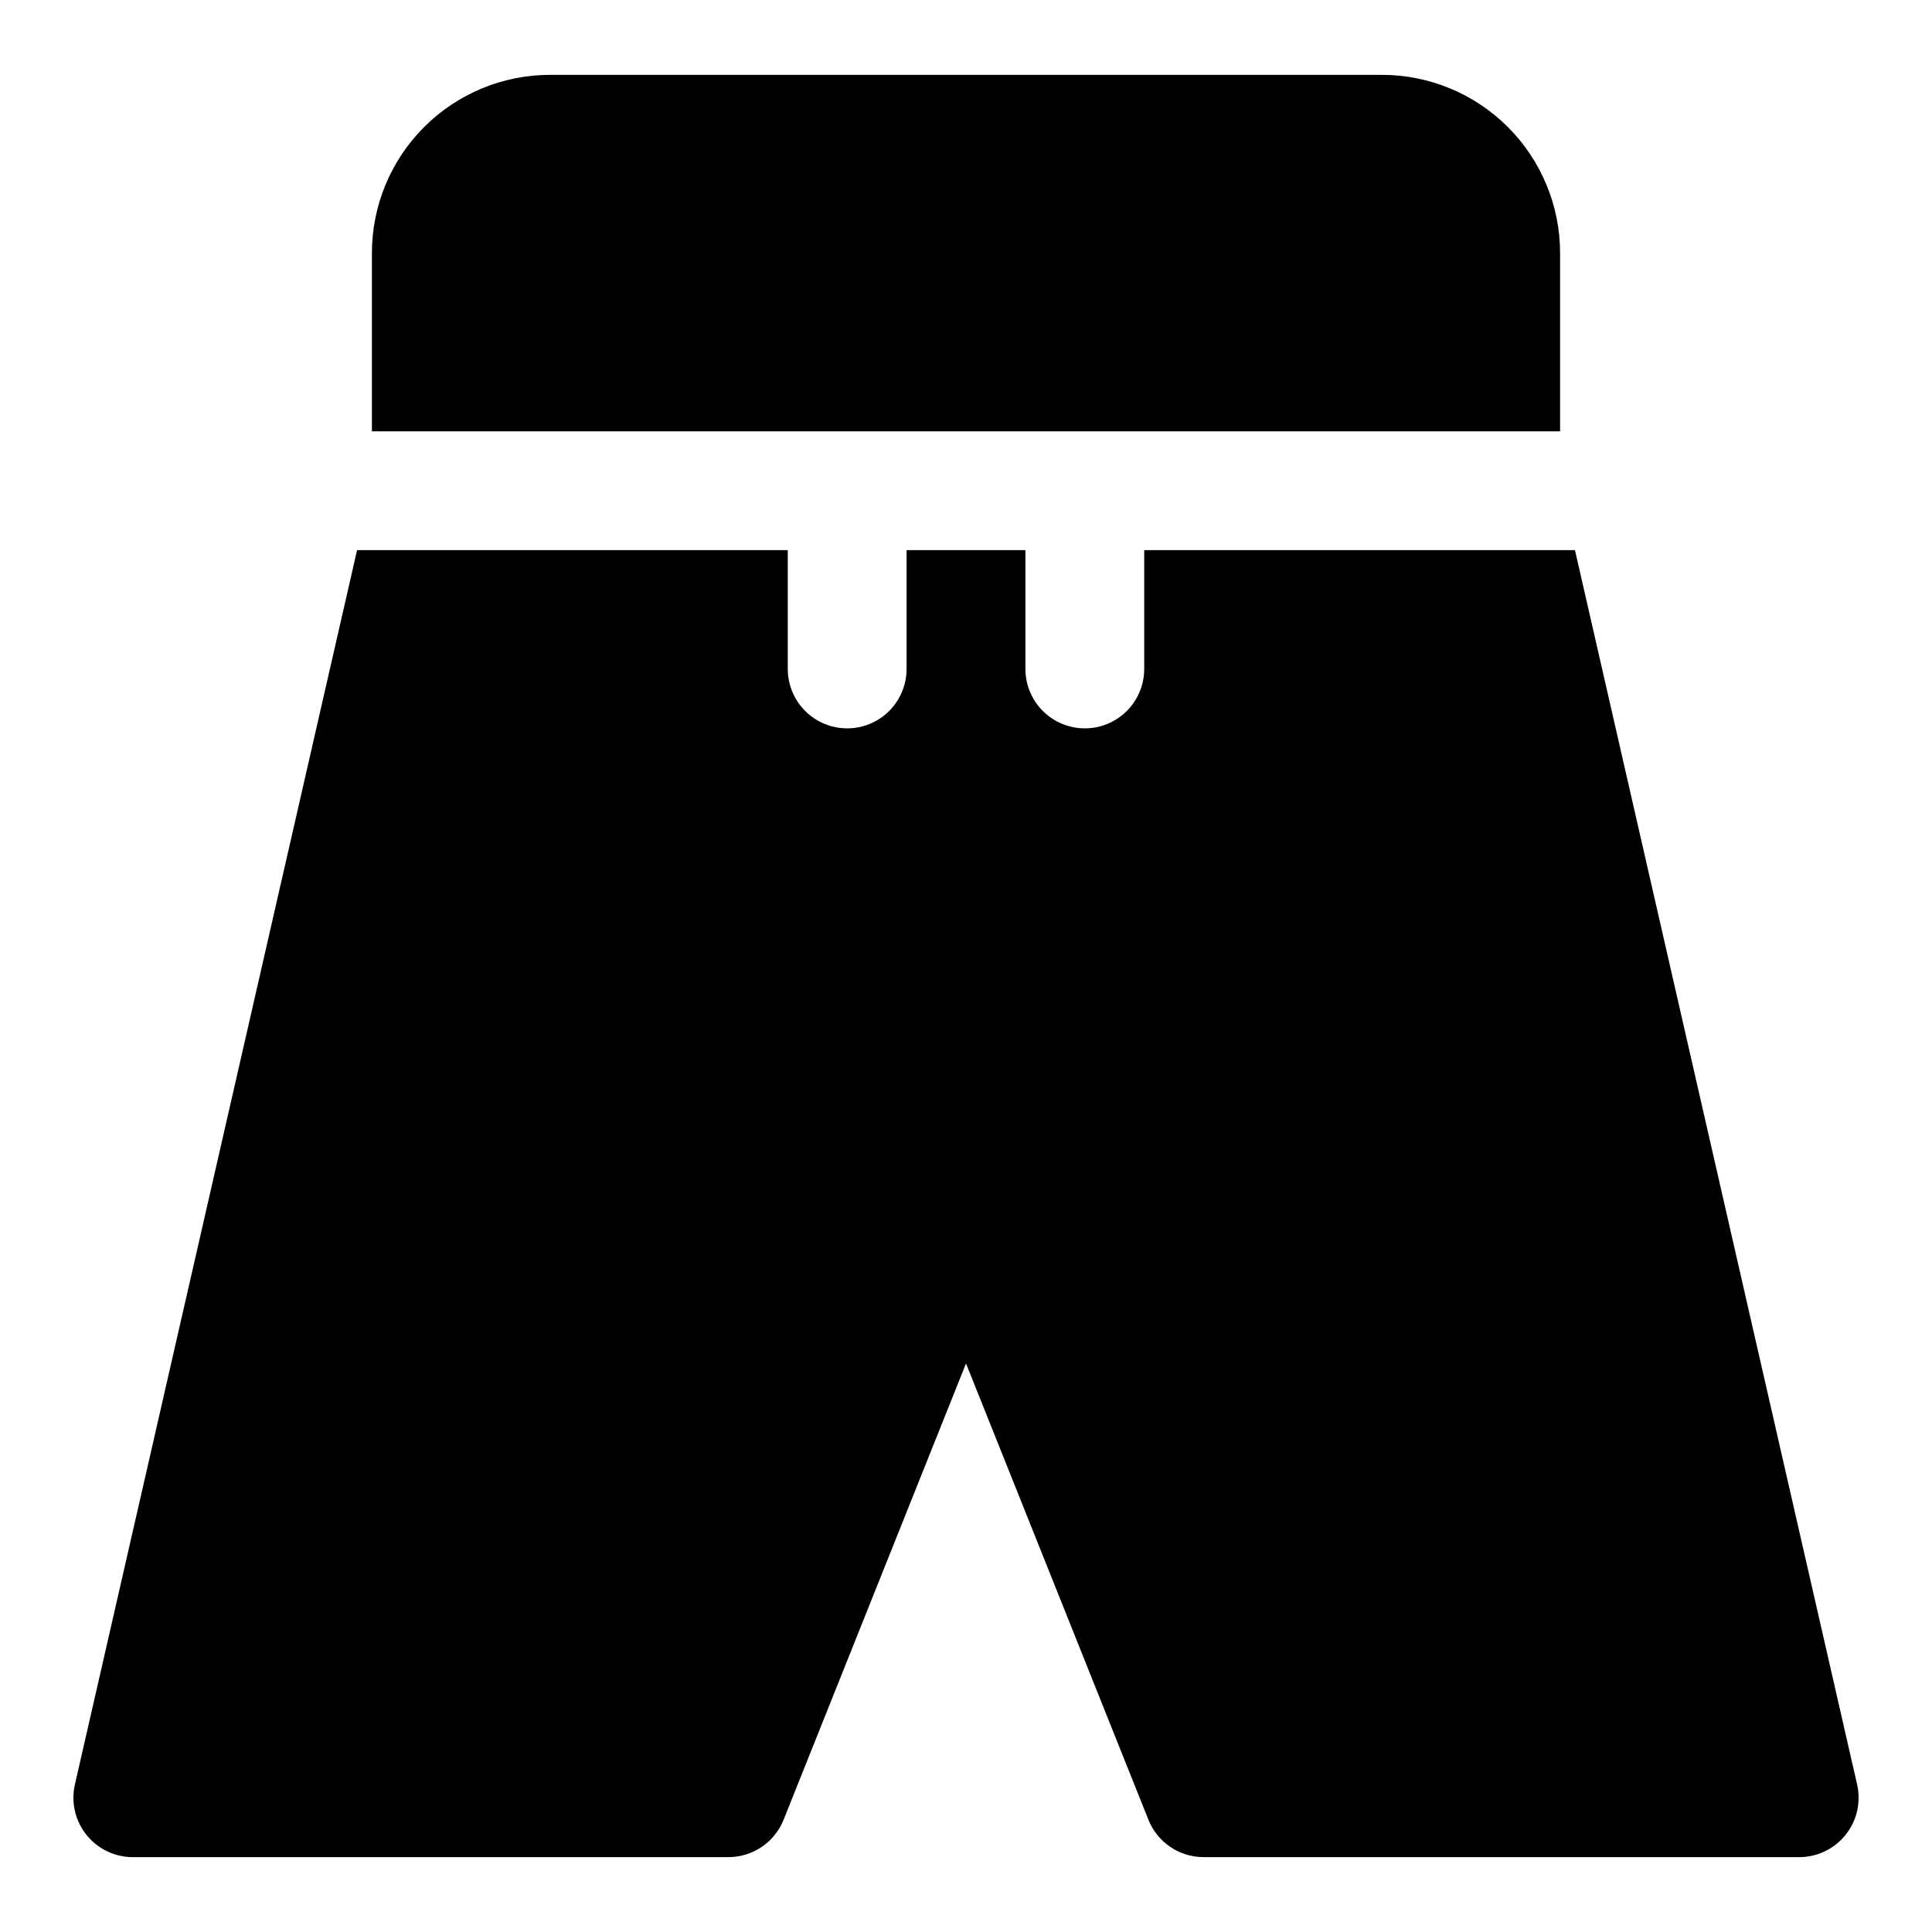 <?xml version="1.0" encoding="UTF-8"?>
<!-- Uploaded to: SVG Repo, www.svgrepo.com, Generator: SVG Repo Mixer Tools -->
<svg fill="#000000" width="800px" height="800px" version="1.1" viewBox="144 144 512 512" xmlns="http://www.w3.org/2000/svg">
 <g>
  <path d="m557.44 258.3v-47.23c0-12.527-4.977-24.539-13.832-33.398-8.859-8.859-20.871-13.836-33.398-13.836h-220.42c-12.527 0-24.539 4.977-33.398 13.836-8.855 8.859-13.832 20.871-13.832 33.398v47.23z"/>
  <path d="m447.23 289.79v31.488c0 5.625-3 10.824-7.871 13.637s-10.875 2.812-15.746 0c-4.871-2.812-7.871-8.012-7.871-13.637v-31.488h-31.488v31.488c0 5.625-3 10.824-7.871 13.637-4.871 2.812-10.875 2.812-15.746 0-4.871-2.812-7.871-8.012-7.871-13.637v-31.488h-114.14l-74.785 327.16c-1.066 4.731 0.105 9.695 3.184 13.449 3.074 3.75 7.711 5.875 12.562 5.758h157.44c3.152 0.004 6.234-0.941 8.844-2.711 2.609-1.77 4.629-4.281 5.797-7.207l48.336-120.91 48.336 120.91h-0.004c1.168 2.926 3.188 5.438 5.797 7.207s5.691 2.715 8.848 2.711h157.44c4.852 0.117 9.488-2.008 12.562-5.758 3.078-3.754 4.25-8.719 3.184-13.449l-74.785-327.16z"/>
 </g>
</svg>